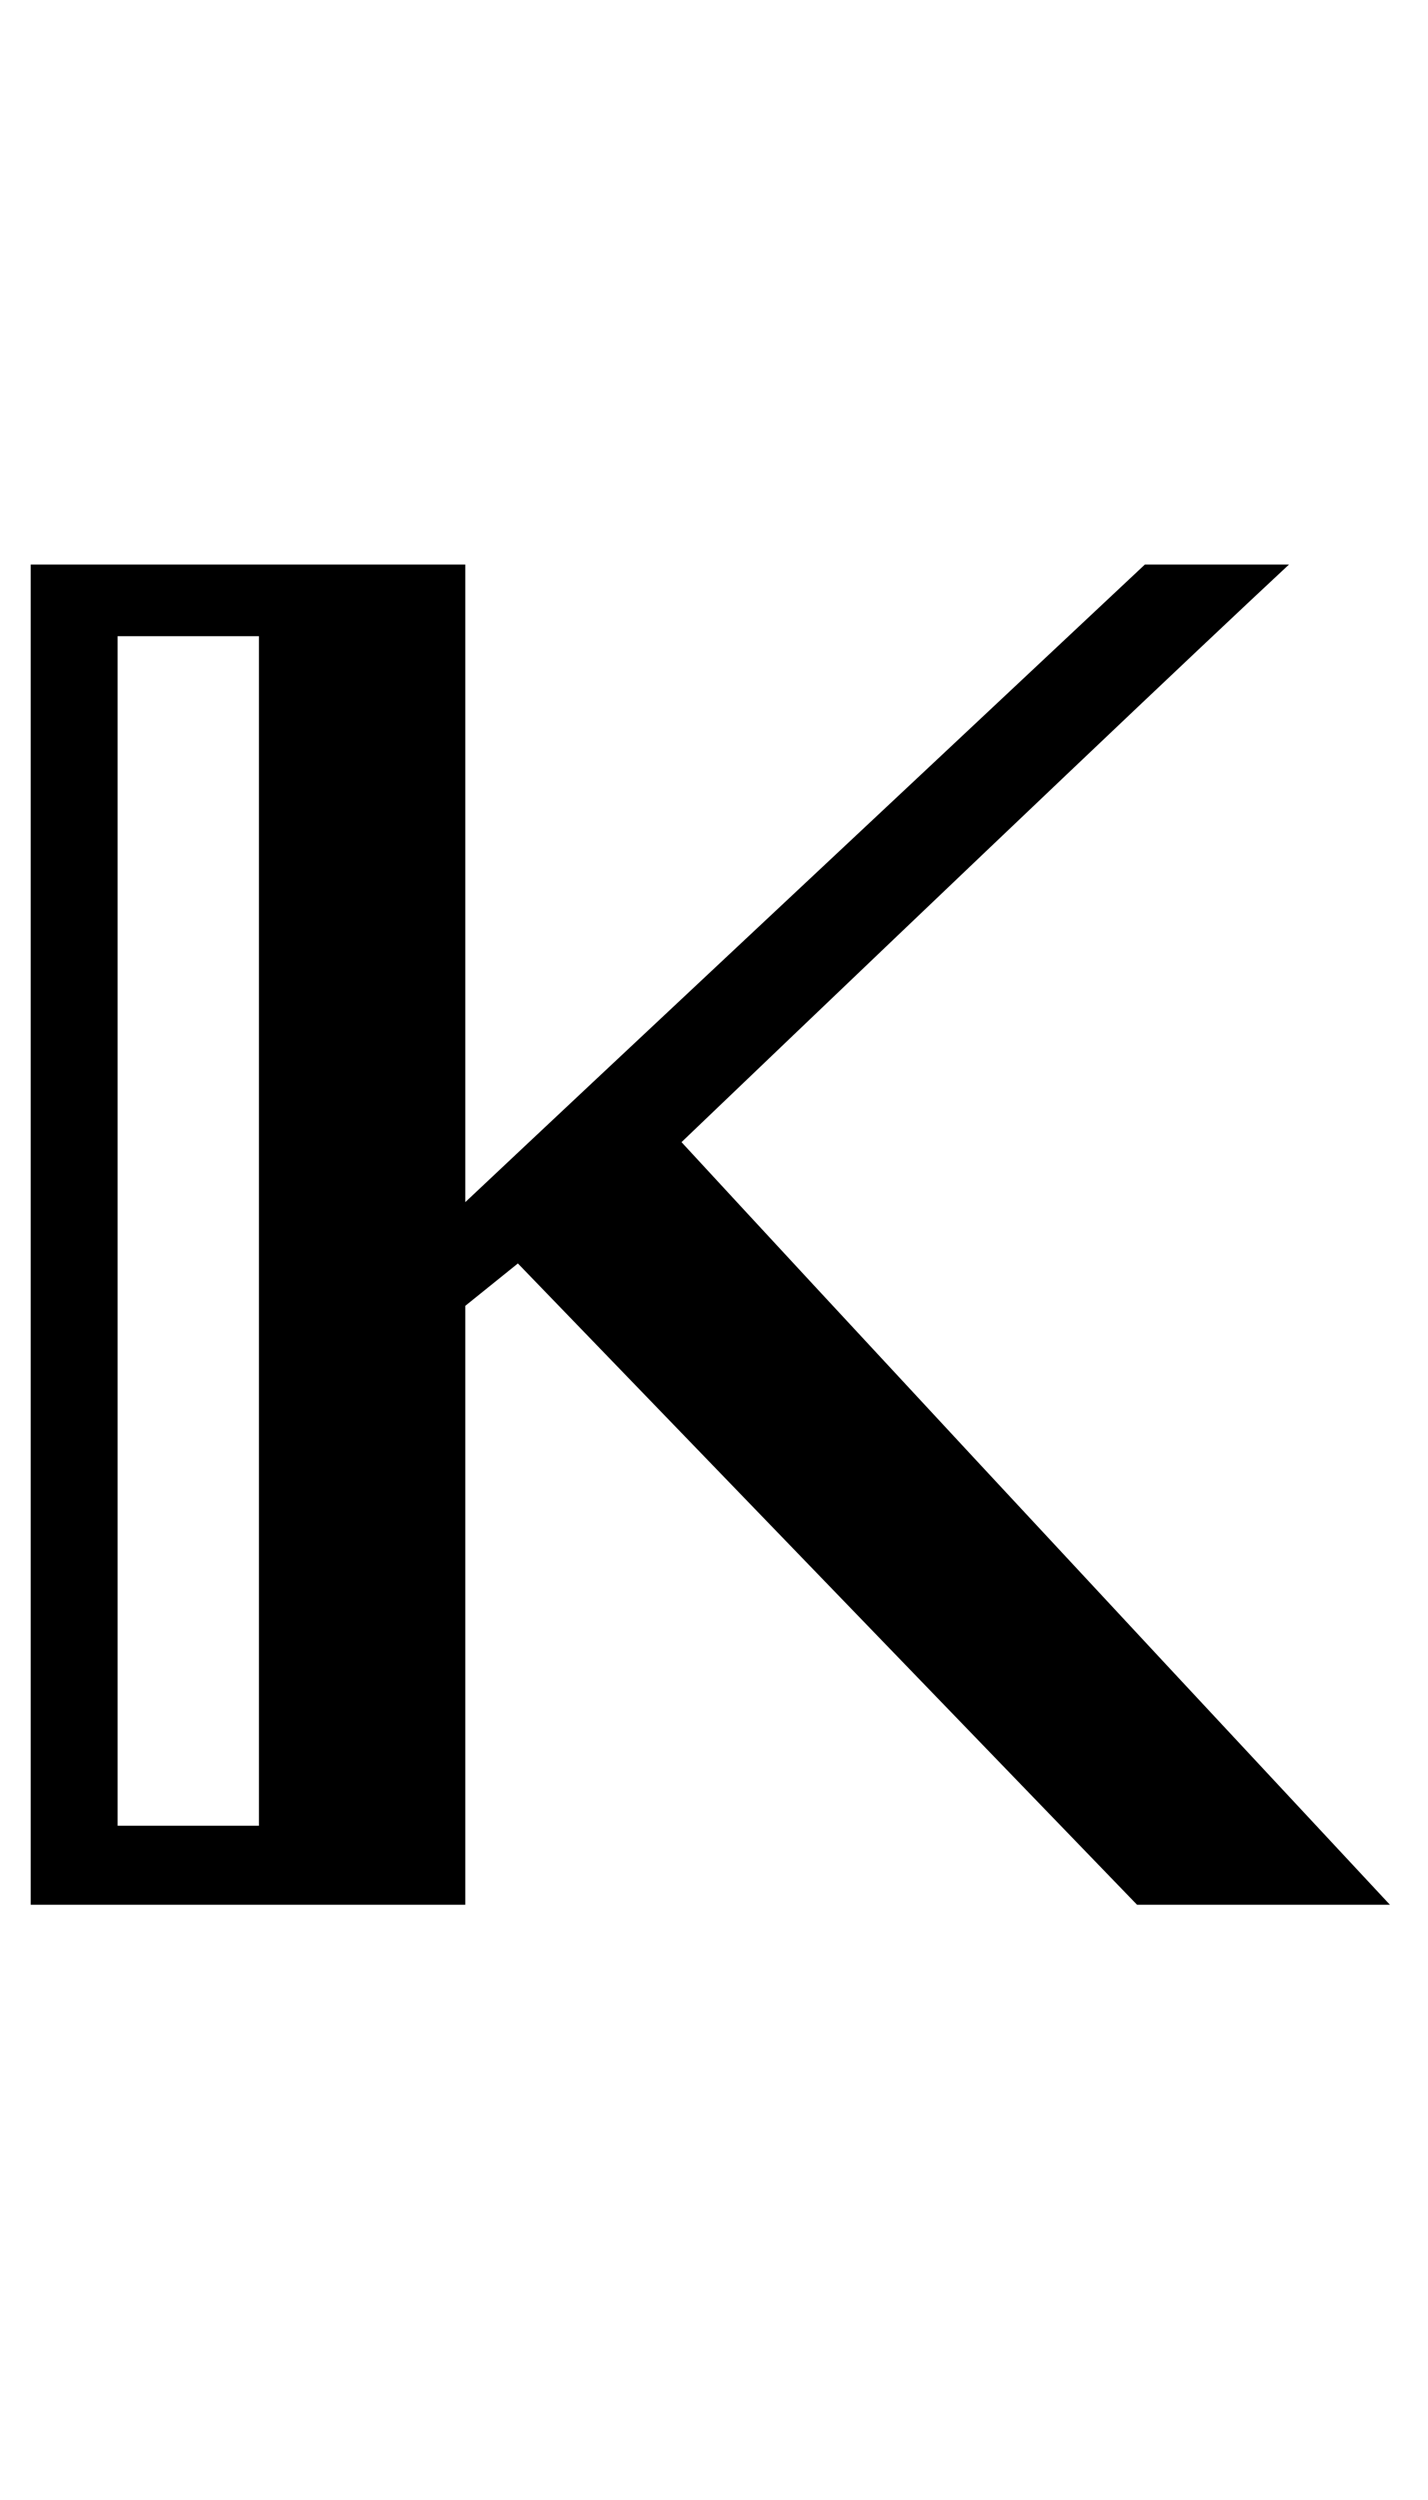 <?xml version="1.0" encoding="UTF-8"?>
<svg xmlns="http://www.w3.org/2000/svg" xmlns:xlink="http://www.w3.org/1999/xlink"  viewBox="0 0 12 21" version="1.1">
<defs>
<g>
<symbol overflow="visible" id="glyph0-0">
<path style="stroke:none;" d="M 1.062 0 L 1.062 -13.598 L 7.438 -13.598 L 7.438 0 Z M 2.125 -1.062 L 6.375 -1.062 L 6.375 -12.535 L 2.125 -12.535 Z M 2.125 -1.062 "/>
</symbol>
<symbol overflow="visible" id="glyph0-1">
<path style="stroke:none;" d="M 11.68 0 L 9.555 0 L 4.352 -5.387 L 3.91 -5.031 L 3.91 0 L 0.258 0 L 0.258 -11.258 L 3.91 -11.258 L 3.91 -5.902 C 5.176 -7.094 7.082 -8.875 9.621 -11.258 L 10.832 -11.258 C 10.047 -10.527 8.344 -8.91 5.727 -6.406 C 7.043 -4.98 9.027 -2.844 11.68 0 Z M 2.176 -0.664 L 2.176 -10.656 L 0.988 -10.656 L 0.988 -0.664 Z M 2.176 -0.664 "/>
</symbol>
</g>
</defs>
<g id="surface593264">
<g style="fill:rgb(0%,0%,0%);fill-opacity:1;">
  <use xlink:href="#glyph0-1" x="0" y="16"/>
</g>
</g>
</svg>